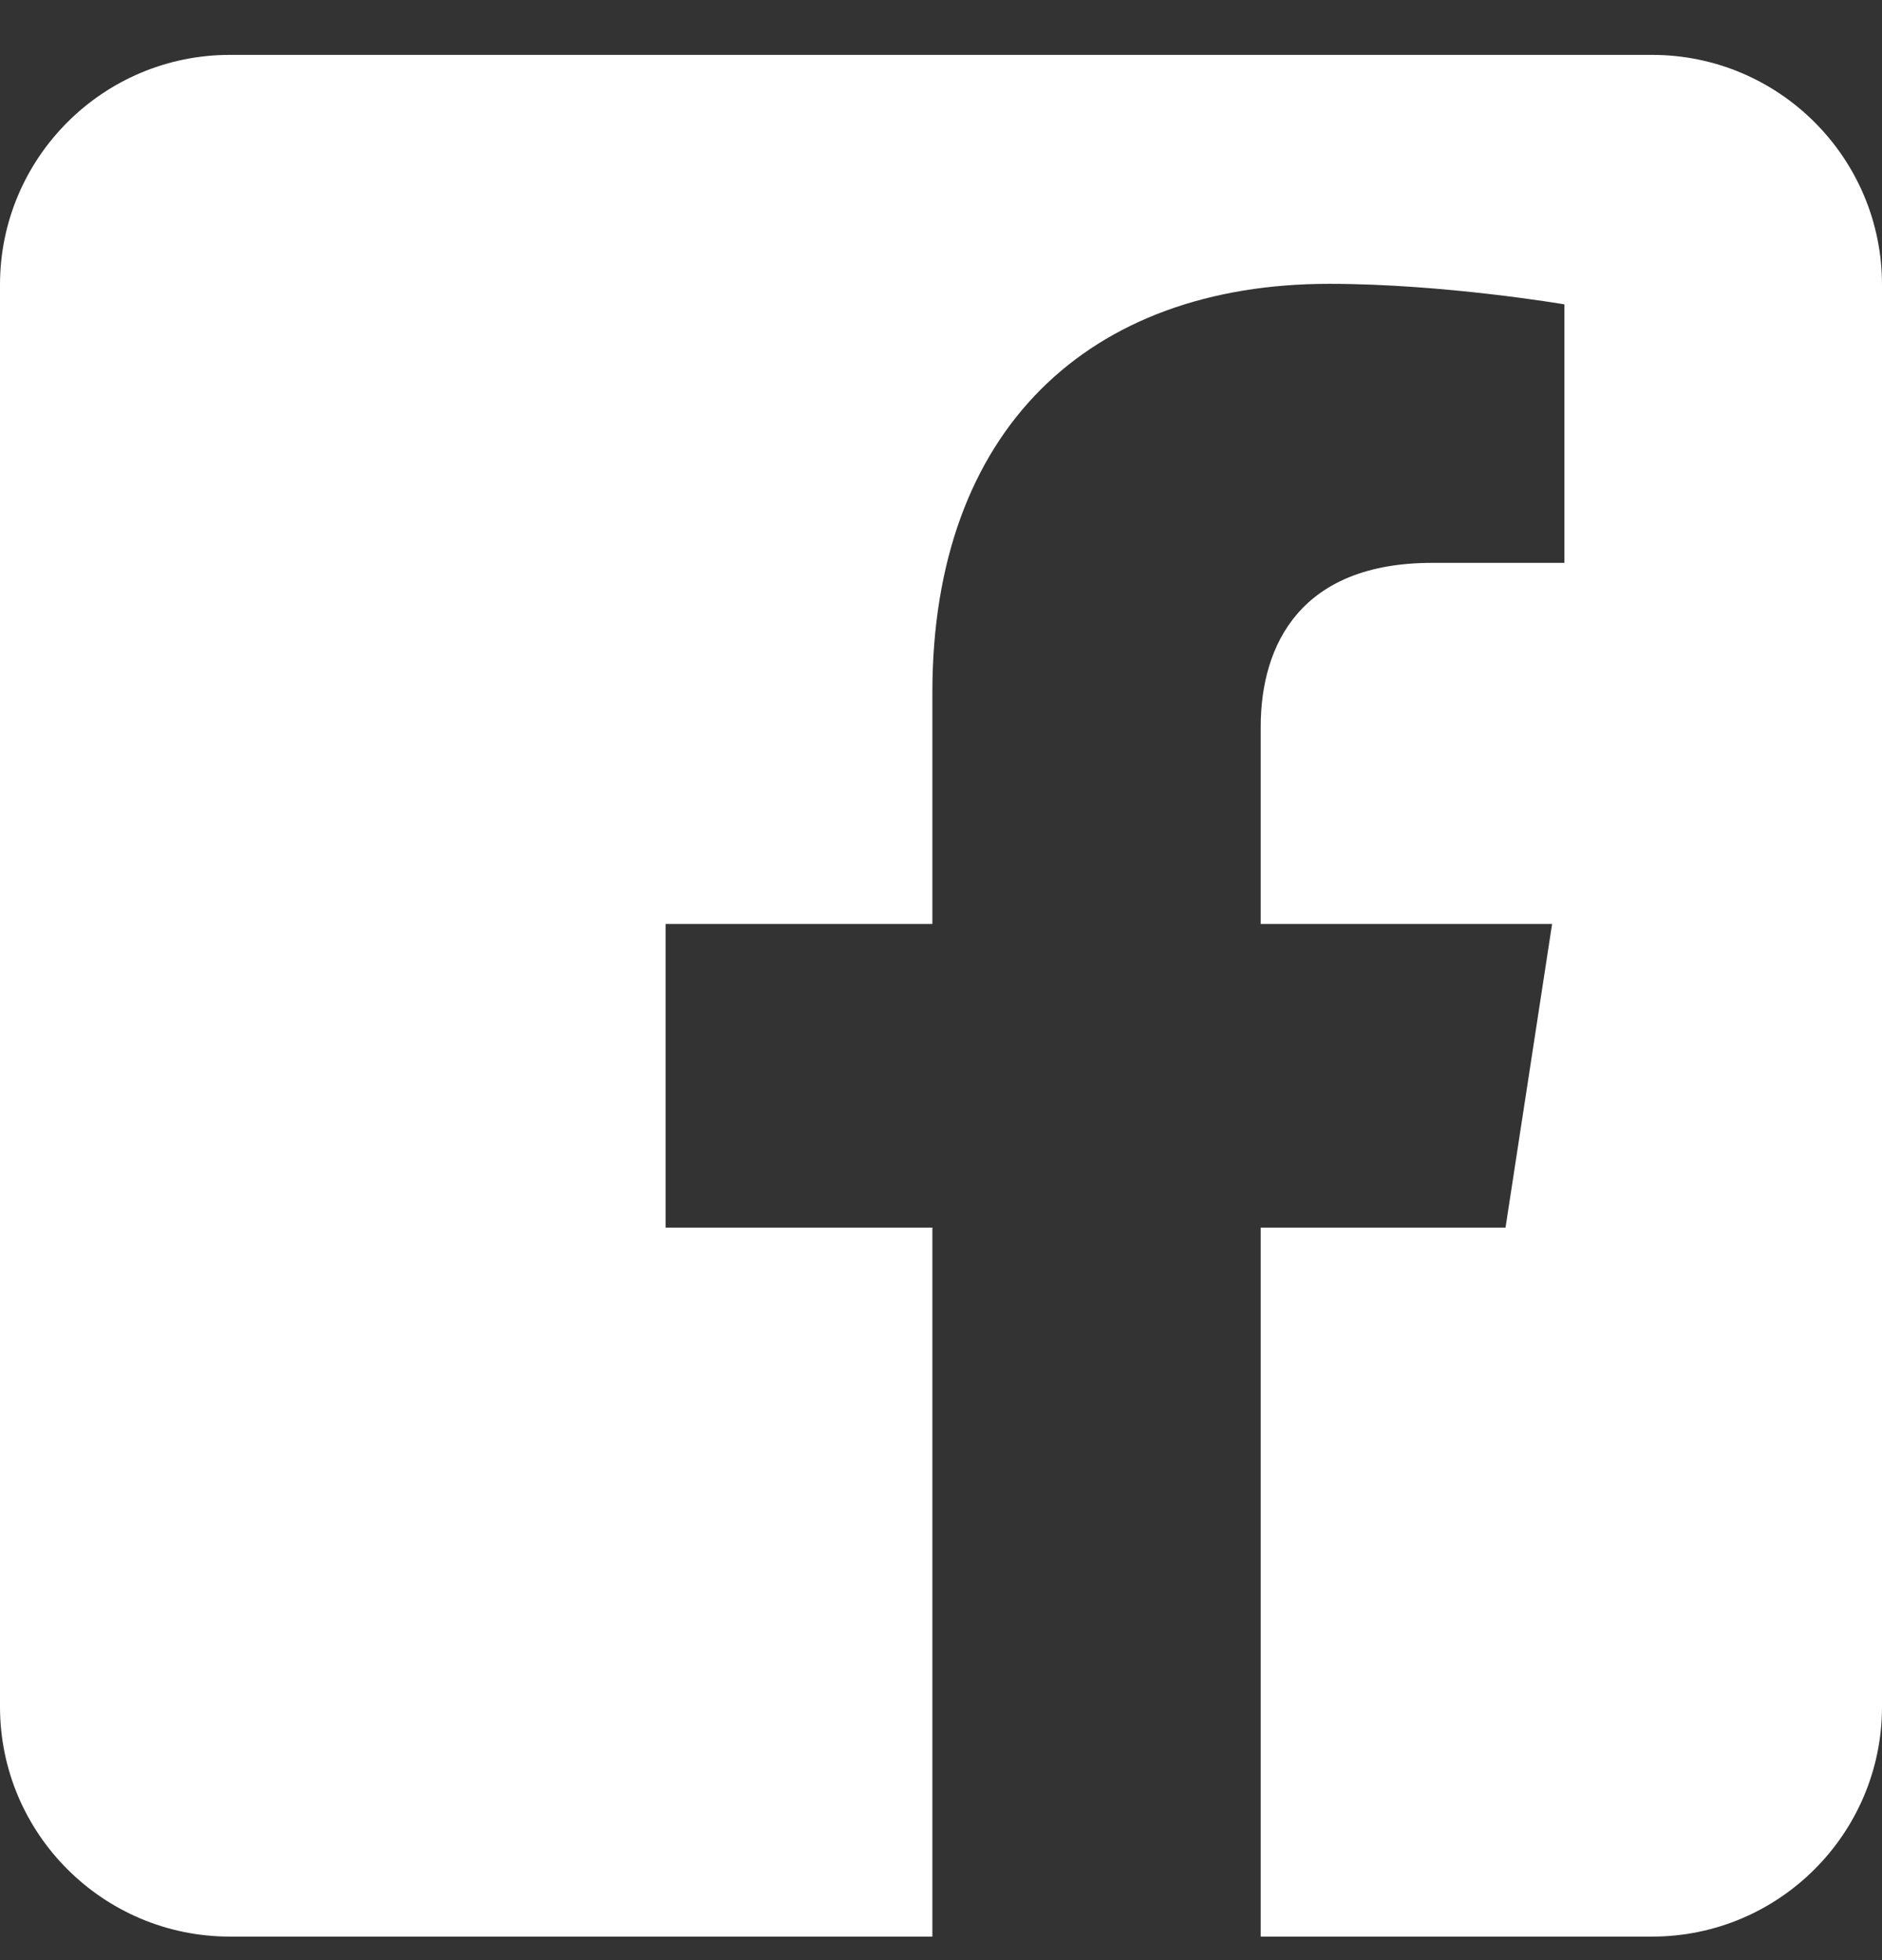 <svg width="24" height="25" viewBox="0 0 24 25" fill="none" xmlns="http://www.w3.org/2000/svg"><rect x="0" y="0" width="24" height="25" fill="#333333" stroke="none"/><path fill-rule="evenodd" clip-rule="evenodd" d="M21.068 0.7C22.686 0.7 24 2.014 24 3.632V21.768C24 23.386 22.686 24.7 21.068 24.7H16.077V15.657H19.199L19.793 11.784H16.077V9.271C16.077 8.212 16.596 7.179 18.261 7.179H19.95V3.882C19.95 3.882 18.417 3.62 16.951 3.62C13.89 3.62 11.89 5.475 11.89 8.833V11.784H8.488V15.657H11.89V24.7H2.932C1.314 24.7 0 23.386 0 21.768V3.632C0 2.014 1.314 0.7 2.932 0.7L21.068 0.7Z" fill="white"></path></svg>